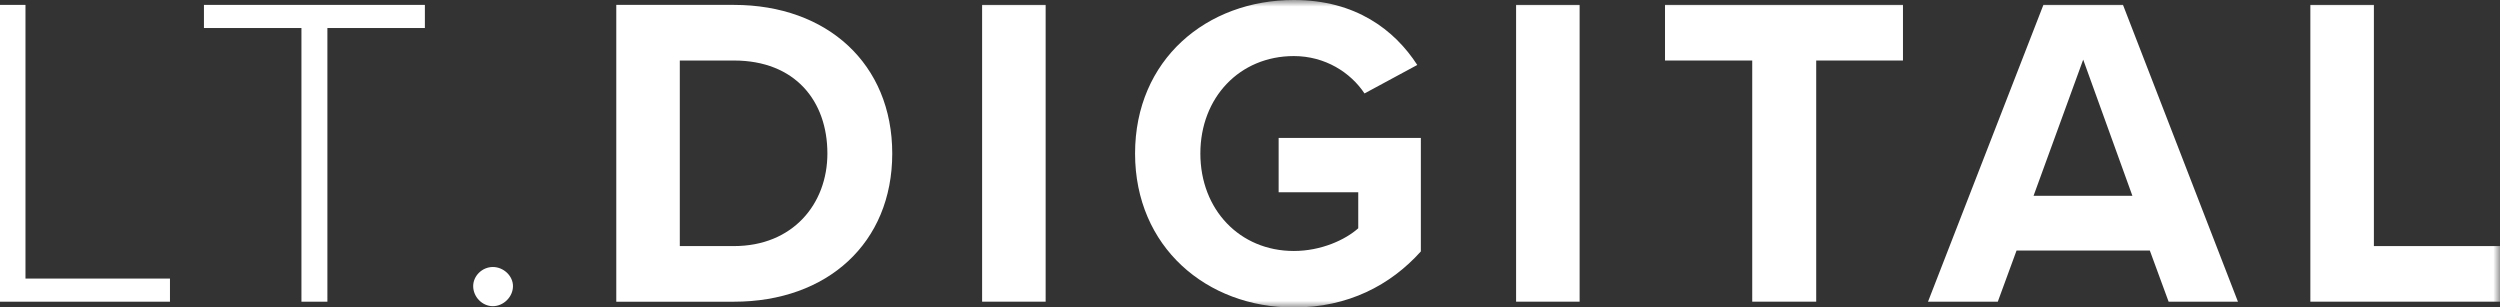 <svg width="187" height="23" viewBox="0 0 187 23" fill="none" xmlns="http://www.w3.org/2000/svg">
<rect x="0" y="0" width="187" height="23" fill="#333333" stroke="none"/>
<path fill-rule="evenodd" clip-rule="evenodd" d="M0 0.366V22.567H12.713V20.837H1.906V0.366H0Z" fill="white"/>
<path fill-rule="evenodd" clip-rule="evenodd" d="M15.255 0.366V2.096H22.548V22.567H24.489V2.096H31.781V0.366H15.255Z" fill="white"/>
<path fill-rule="evenodd" clip-rule="evenodd" d="M36.866 19.972C37.669 19.972 38.371 20.638 38.371 21.402C38.371 22.201 37.669 22.902 36.866 22.902C36.063 22.902 35.394 22.201 35.394 21.402C35.394 20.638 36.063 19.972 36.866 19.972Z" fill="white"/>
<path fill-rule="evenodd" clip-rule="evenodd" d="M54.897 18.407C59.313 18.407 61.889 15.245 61.889 11.483C61.889 7.556 59.48 4.527 54.897 4.527H50.849V18.407H54.897ZM46.098 0.366H54.897C61.889 0.366 66.74 4.793 66.74 11.483C66.74 18.175 61.889 22.568 54.897 22.568H46.098V0.366Z" fill="white"/>
<mask id="mask0" style="mask-type:alpha" maskUnits="userSpaceOnUse" x="0" y="0" width="187" height="23">
<path fill-rule="evenodd" clip-rule="evenodd" d="M0 23H187V0H0V23Z" fill="white"/>
</mask>
<g mask="url(#mask0)">
<path fill-rule="evenodd" clip-rule="evenodd" d="M73.462 22.568H78.214V0.366H73.462V22.568Z" fill="white"/>
<path fill-rule="evenodd" clip-rule="evenodd" d="M96.779 0C101.396 0 104.307 2.229 106.012 4.859L102.065 6.99C101.027 5.425 99.122 4.194 96.779 4.194C92.732 4.194 89.787 7.289 89.787 11.483C89.787 15.678 92.732 18.773 96.779 18.773C98.82 18.773 100.627 17.941 101.597 17.075V14.38H95.642V10.319H106.28V18.807C104.006 21.336 100.828 23 96.779 23C90.256 23 84.903 18.473 84.903 11.483C84.903 4.46 90.256 0 96.779 0Z" fill="white"/>
<path fill-rule="evenodd" clip-rule="evenodd" d="M113.404 22.568H118.155V0.366H113.404V22.568Z" fill="white"/>
<path fill-rule="evenodd" clip-rule="evenodd" d="M131.067 4.527H124.543V0.365H142.342V4.527H135.852V22.567H131.067V4.527Z" fill="white"/>
<path fill-rule="evenodd" clip-rule="evenodd" d="M152.11 14.646H159.503L155.823 4.46L152.11 14.646ZM160.807 18.74H150.838L149.434 22.568H144.214L152.846 0.366H158.8L167.399 22.568H162.213L160.807 18.74Z" fill="white"/>
<path fill-rule="evenodd" clip-rule="evenodd" d="M172.815 0.366H177.567V18.407H187V22.568H172.815V0.366Z" fill="white"/>
</g>
</svg>
